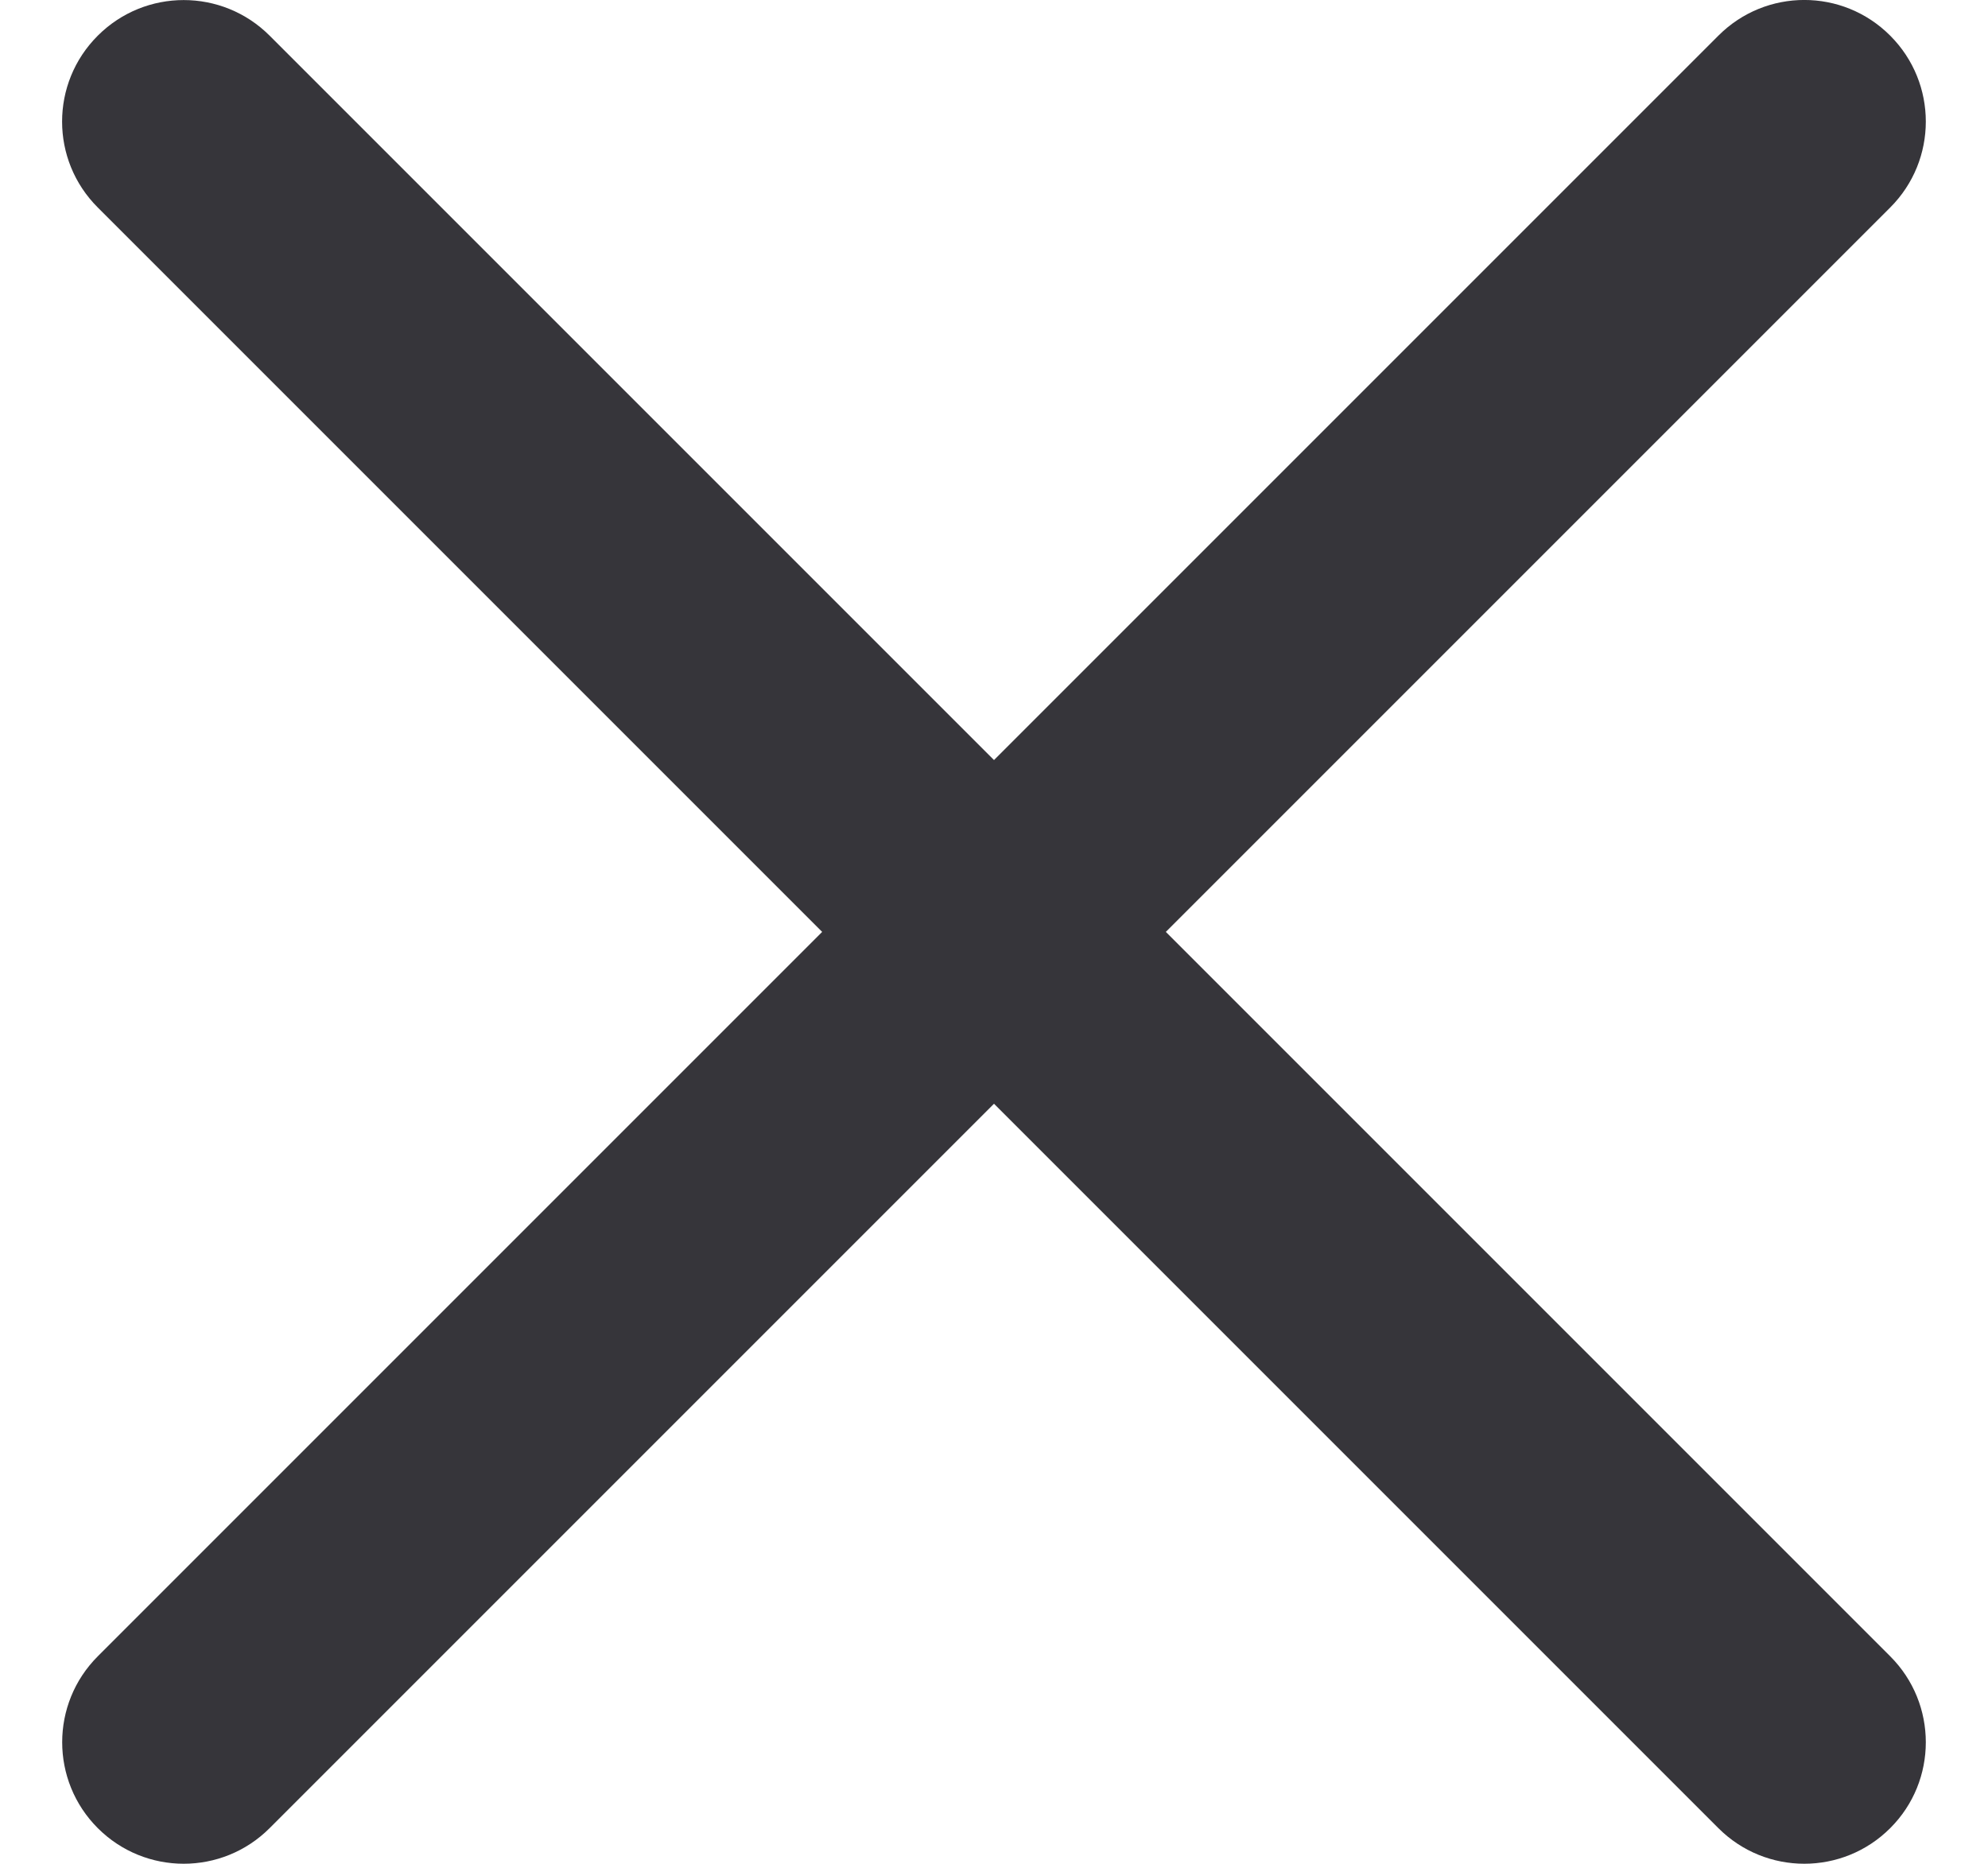 <svg width="16" height="15" viewBox="0 0 16 15" fill="none" xmlns="http://www.w3.org/2000/svg">
<path fill-rule="evenodd" clip-rule="evenodd" d="M0.787 13.33C0.405 13.712 0.405 14.331 0.787 14.713C1.169 15.095 1.788 15.095 2.17 14.713L8 8.883L13.83 14.713C14.212 15.095 14.831 15.095 15.213 14.713C15.595 14.332 15.595 13.712 15.213 13.33L9.383 7.5L15.213 1.67C15.595 1.288 15.595 0.669 15.213 0.287C14.831 -0.096 14.212 -0.096 13.83 0.287L8 6.117L2.17 0.287C1.788 -0.095 1.169 -0.095 0.787 0.287C0.404 0.669 0.404 1.288 0.787 1.67L6.617 7.5L0.787 13.33Z" fill="#36353A"/>
</svg>
